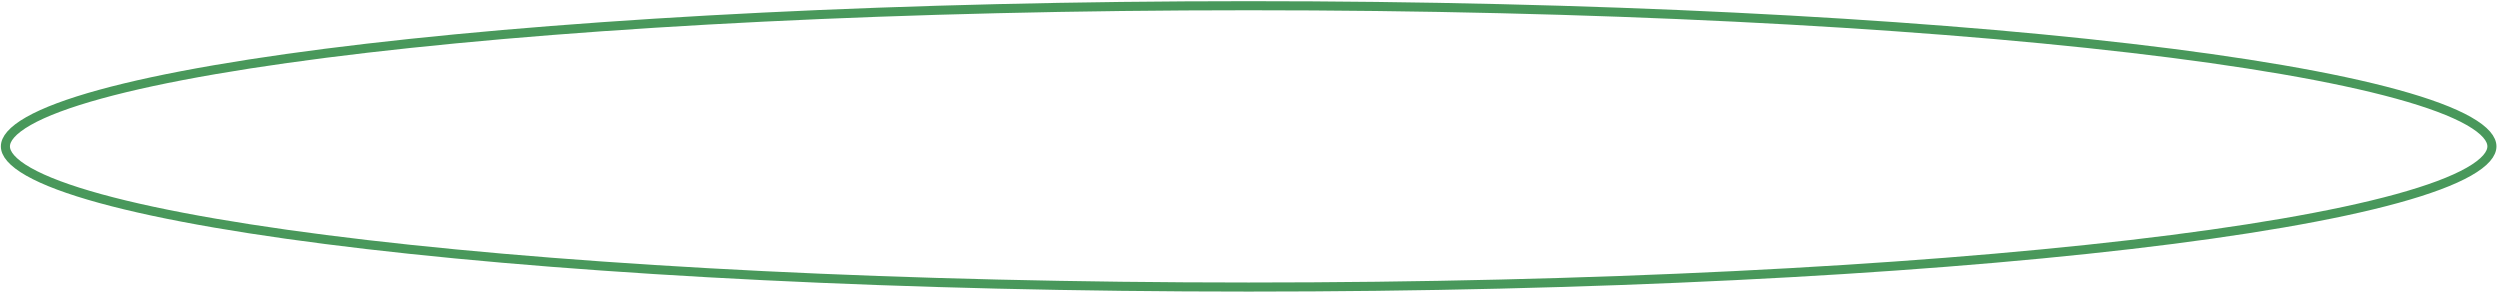 <?xml version="1.0" encoding="UTF-8"?> <svg xmlns="http://www.w3.org/2000/svg" width="466" height="55" viewBox="0 0 466 55" fill="none"> <path d="M464.492 27.286C464.492 27.957 464.203 28.691 463.5 29.497C462.791 30.309 461.699 31.15 460.194 32.005C457.187 33.716 452.696 35.393 446.836 37.005C435.128 40.226 418.147 43.136 397.117 45.584C355.068 50.477 296.955 53.505 232.75 53.505C168.545 53.505 110.432 50.477 68.383 45.584C47.353 43.136 30.372 40.226 18.664 37.005C12.804 35.393 8.313 33.716 5.305 32.005C3.801 31.15 2.708 30.309 2 29.497C1.296 28.691 1.008 27.957 1.008 27.286C1.008 26.615 1.296 25.881 2 25.075C2.708 24.263 3.801 23.422 5.305 22.567C8.313 20.856 12.804 19.179 18.664 17.567C30.372 14.346 47.353 11.435 68.383 8.988C110.432 4.095 168.545 1.067 232.75 1.067C296.955 1.067 355.068 4.095 397.117 8.988C418.147 11.435 435.128 14.346 446.836 17.567C452.696 19.179 457.187 20.856 460.194 22.567C461.699 23.422 462.791 24.263 463.5 25.075C464.203 25.881 464.492 26.615 464.492 27.286Z" stroke="#49985B" stroke-width="1.692"></path> </svg> 